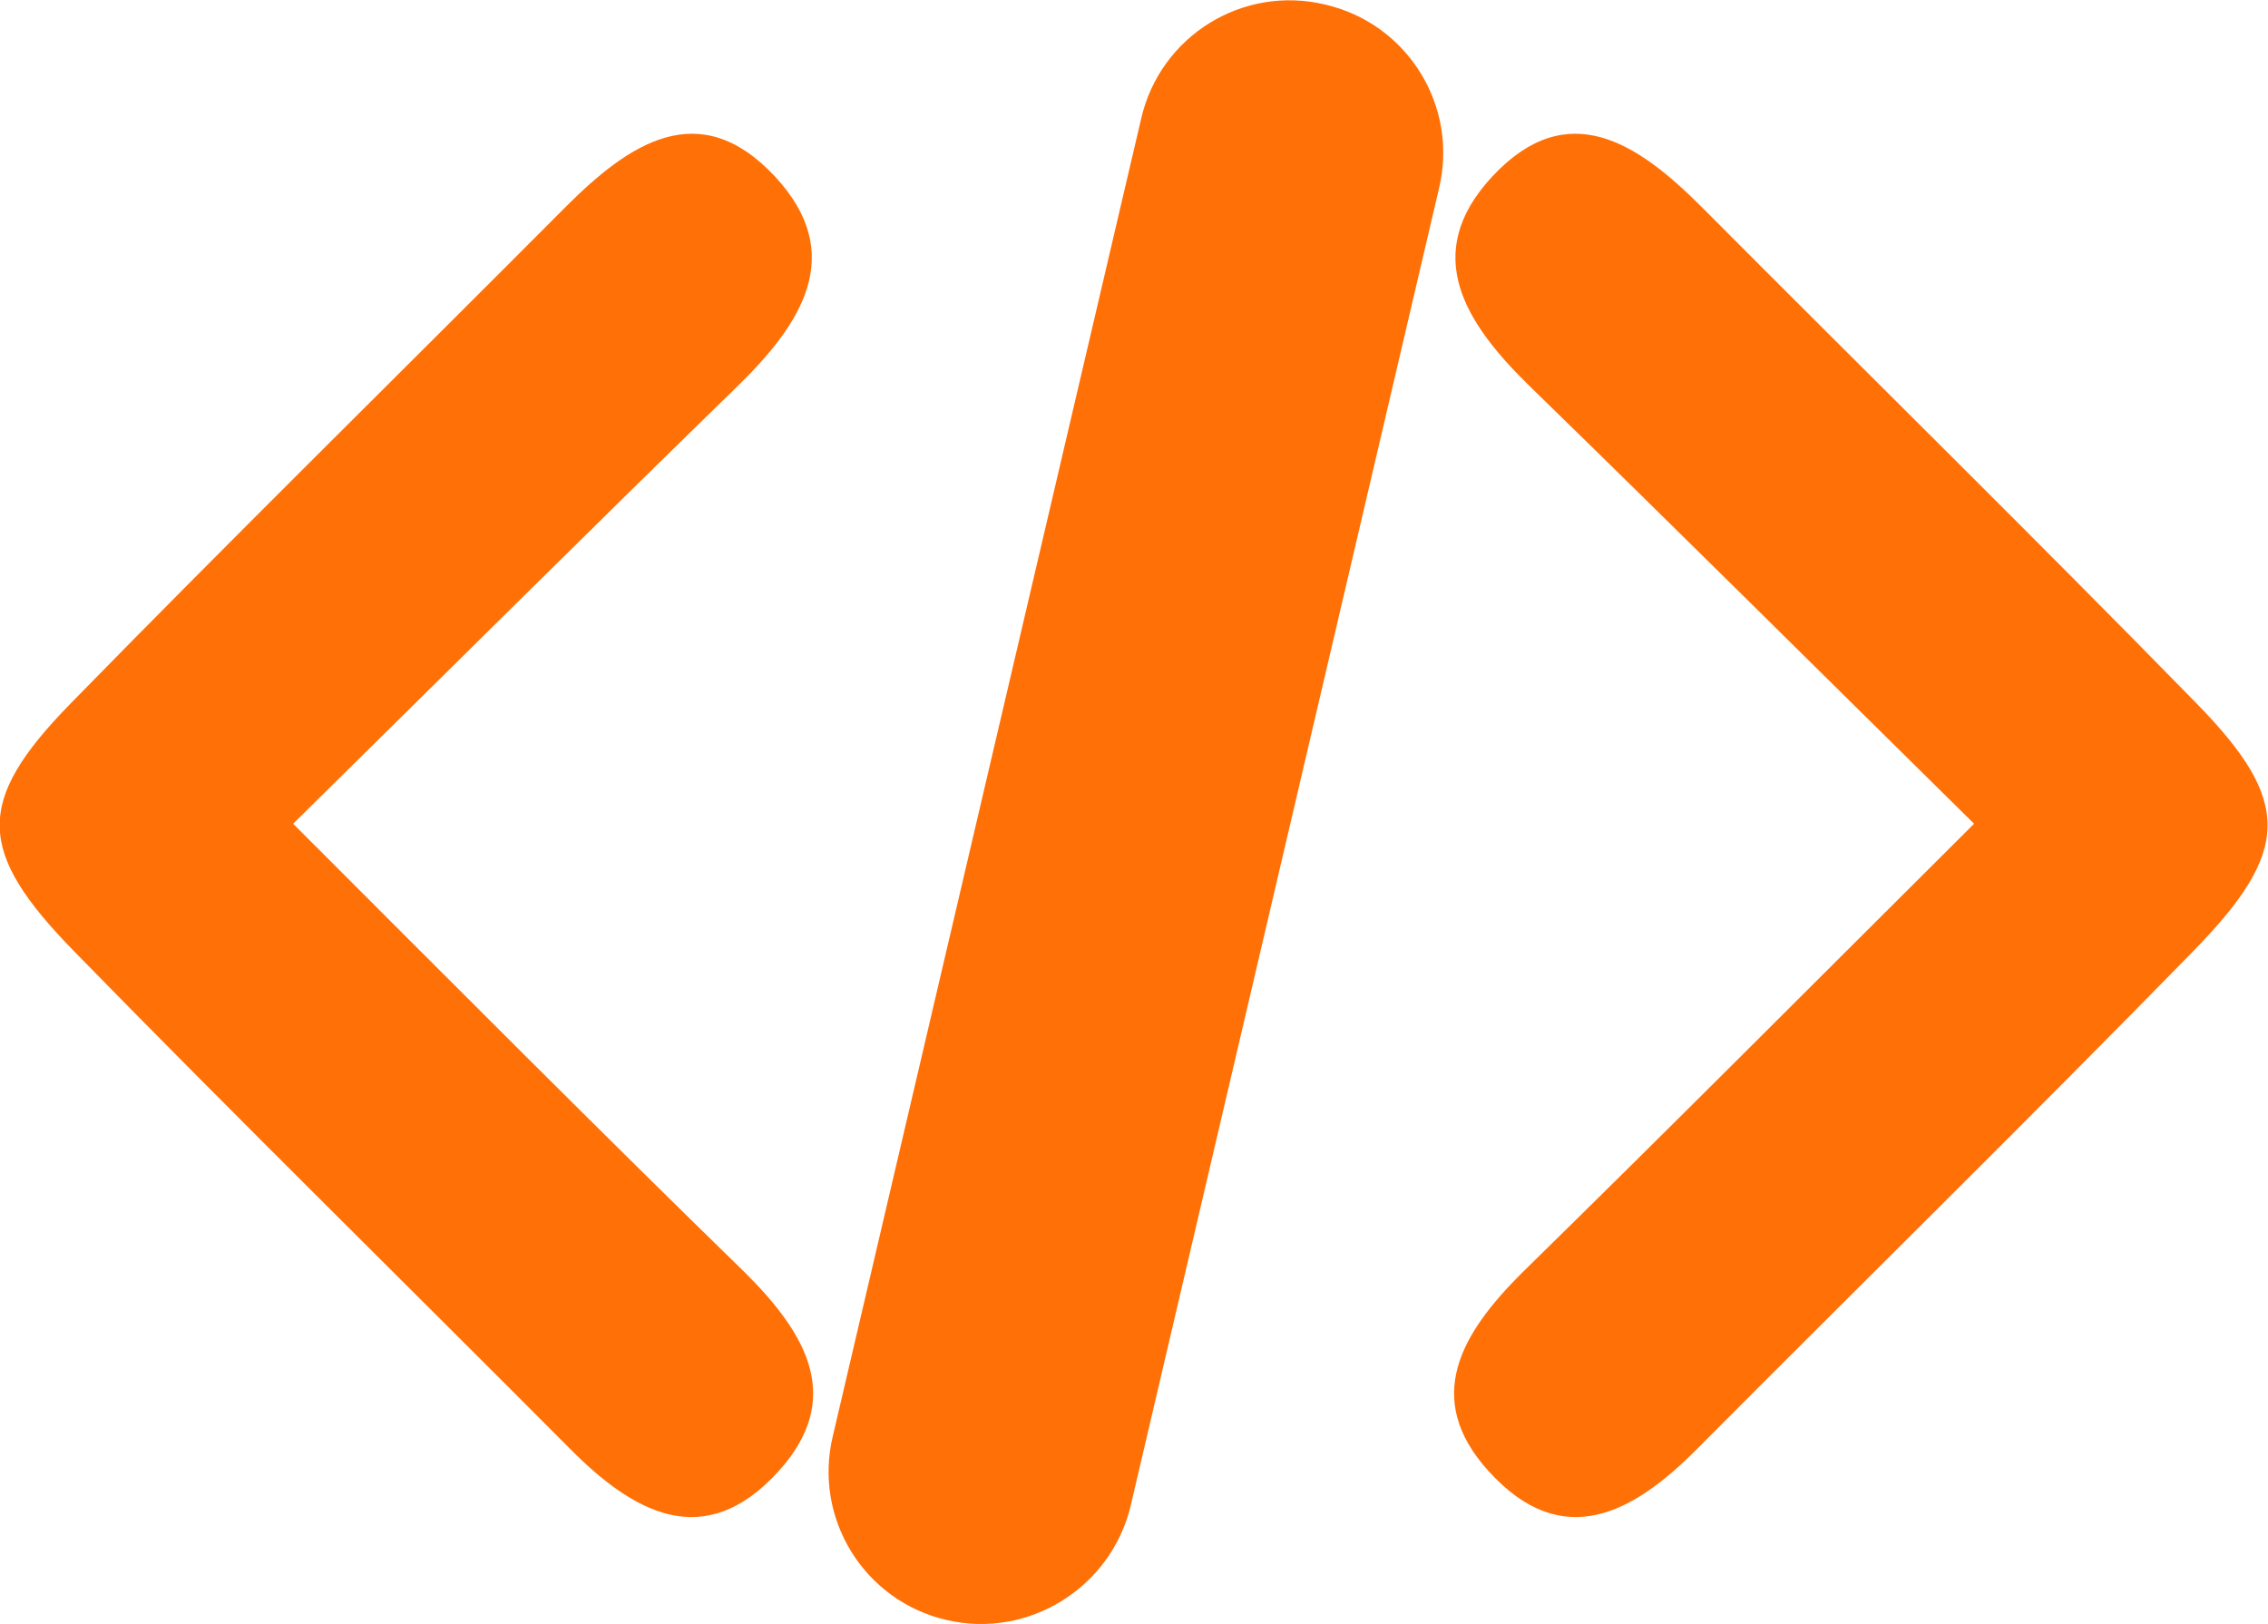 <?xml version="1.0" encoding="utf-8"?>
<!-- Generator: Adobe Illustrator 18.1.1, SVG Export Plug-In . SVG Version: 6.00 Build 0)  -->
<!DOCTYPE svg PUBLIC "-//W3C//DTD SVG 1.1//EN" "http://www.w3.org/Graphics/SVG/1.1/DTD/svg11.dtd">
<svg version="1.1" id="Layer_1" xmlns="http://www.w3.org/2000/svg" xmlns:xlink="http://www.w3.org/1999/xlink" x="0px" y="0px"
	 viewBox="351.5 42.6 297.1 212.7" enable-background="new 351.5 42.6 297.1 212.7" xml:space="preserve">
<path fill="#FF7007" d="M610.1,150.5c-20.6-20.3-39.3-38.9-58.2-57.3c-8.4-8.2-14.4-17.3-4.9-27.5c9.9-10.6,19.1-4.3,27.4,4
	c21.6,21.7,43.5,43.2,64.9,65.1c12.5,12.8,12.3,19.3-0.5,32.4c-21.4,21.9-43.3,43.4-64.9,65.1c-8.4,8.5-17.7,13.7-27.4,3
	c-8.7-9.6-3.5-18.1,4.3-25.9C570,190.6,589,171.5,610.1,150.5z"/>
<path fill="#FF7007" d="M389.9,150.5c20.6-20.3,39.3-38.9,58.2-57.3c8.4-8.2,14.4-17.3,4.9-27.5c-9.9-10.6-19.1-4.3-27.4,4
	c-21.6,21.7-43.5,43.2-64.9,65.1c-12.5,12.8-12.3,19.3,0.5,32.4c21.4,21.9,43.3,43.4,64.9,65.1c8.4,8.5,17.7,13.7,27.4,3
	c8.7-9.6,3.5-18.1-4.3-25.9C429.9,190.6,410.9,171.5,389.9,150.5z"/>
<path fill="#FF7007" d="M475.5,254.8L475.5,254.8c-10.8-2.5-17.5-13.3-14.9-24.1L501,58.1c2.5-10.8,13.3-17.5,24.1-14.9l0,0
	c10.8,2.5,17.5,13.3,14.9,24.1l-40.4,172.6C497,250.6,486.2,257.3,475.5,254.8z"/>
</svg>
